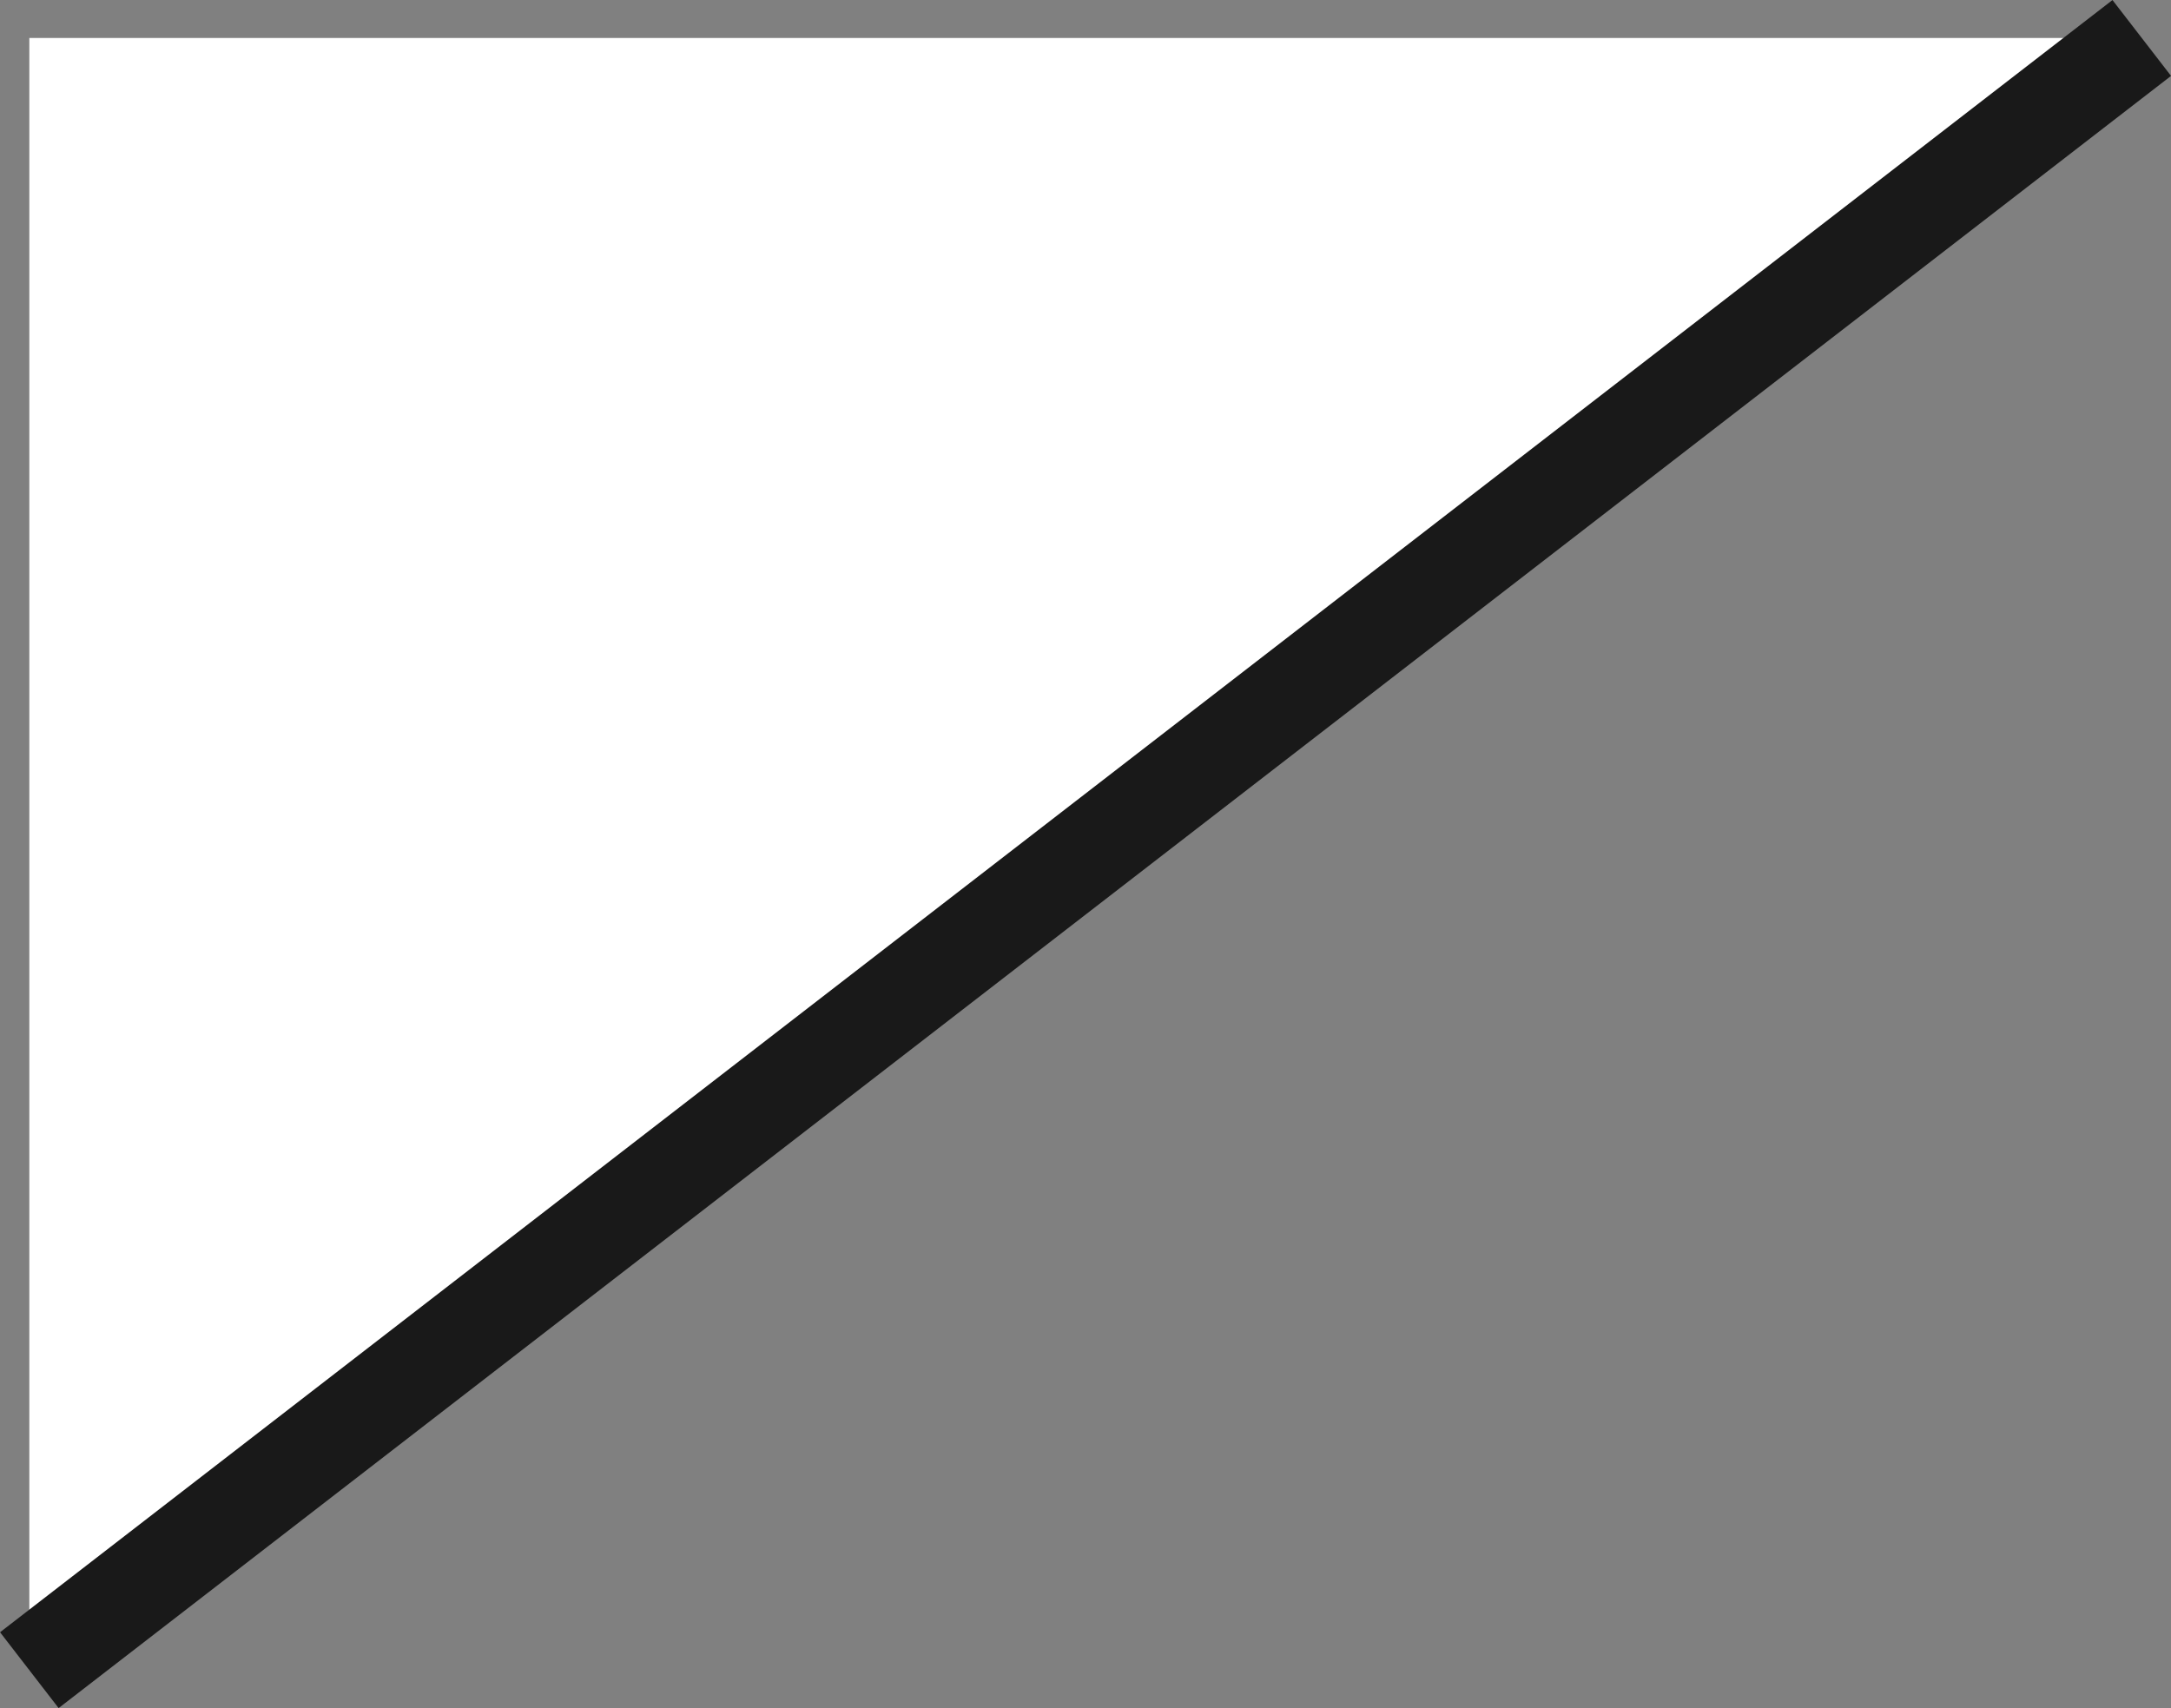 <?xml version="1.0" encoding="utf-8"?>
<!-- Generator: Adobe Illustrator 26.0.2, SVG Export Plug-In . SVG Version: 6.00 Build 0)  -->
<svg version="1.1" id="レイヤー_1" xmlns="http://www.w3.org/2000/svg" xmlns:xlink="http://www.w3.org/1999/xlink" x="0px"
	 y="0px" viewBox="0 0 45.22 35.58" style="enable-background:new 0 0 45.22 35.58;" xml:space="preserve">
<rect x="0" y="0" width="45.22" height="35.58" fill="#808080" stroke="none"/>
<style type="text/css">
	.st0{fill:#FFFFFF;}
	.st1{fill:#191919;}
</style>
<g transform="translate(-15.389 -685.209)">
	<path class="st0" d="M16,686h43l-43,34V686z"/>
	<path class="st1" d="M16.61,720.79l-1.22-1.58l44-34l1.22,1.58L16.61,720.79z"/>
</g>
</svg>
